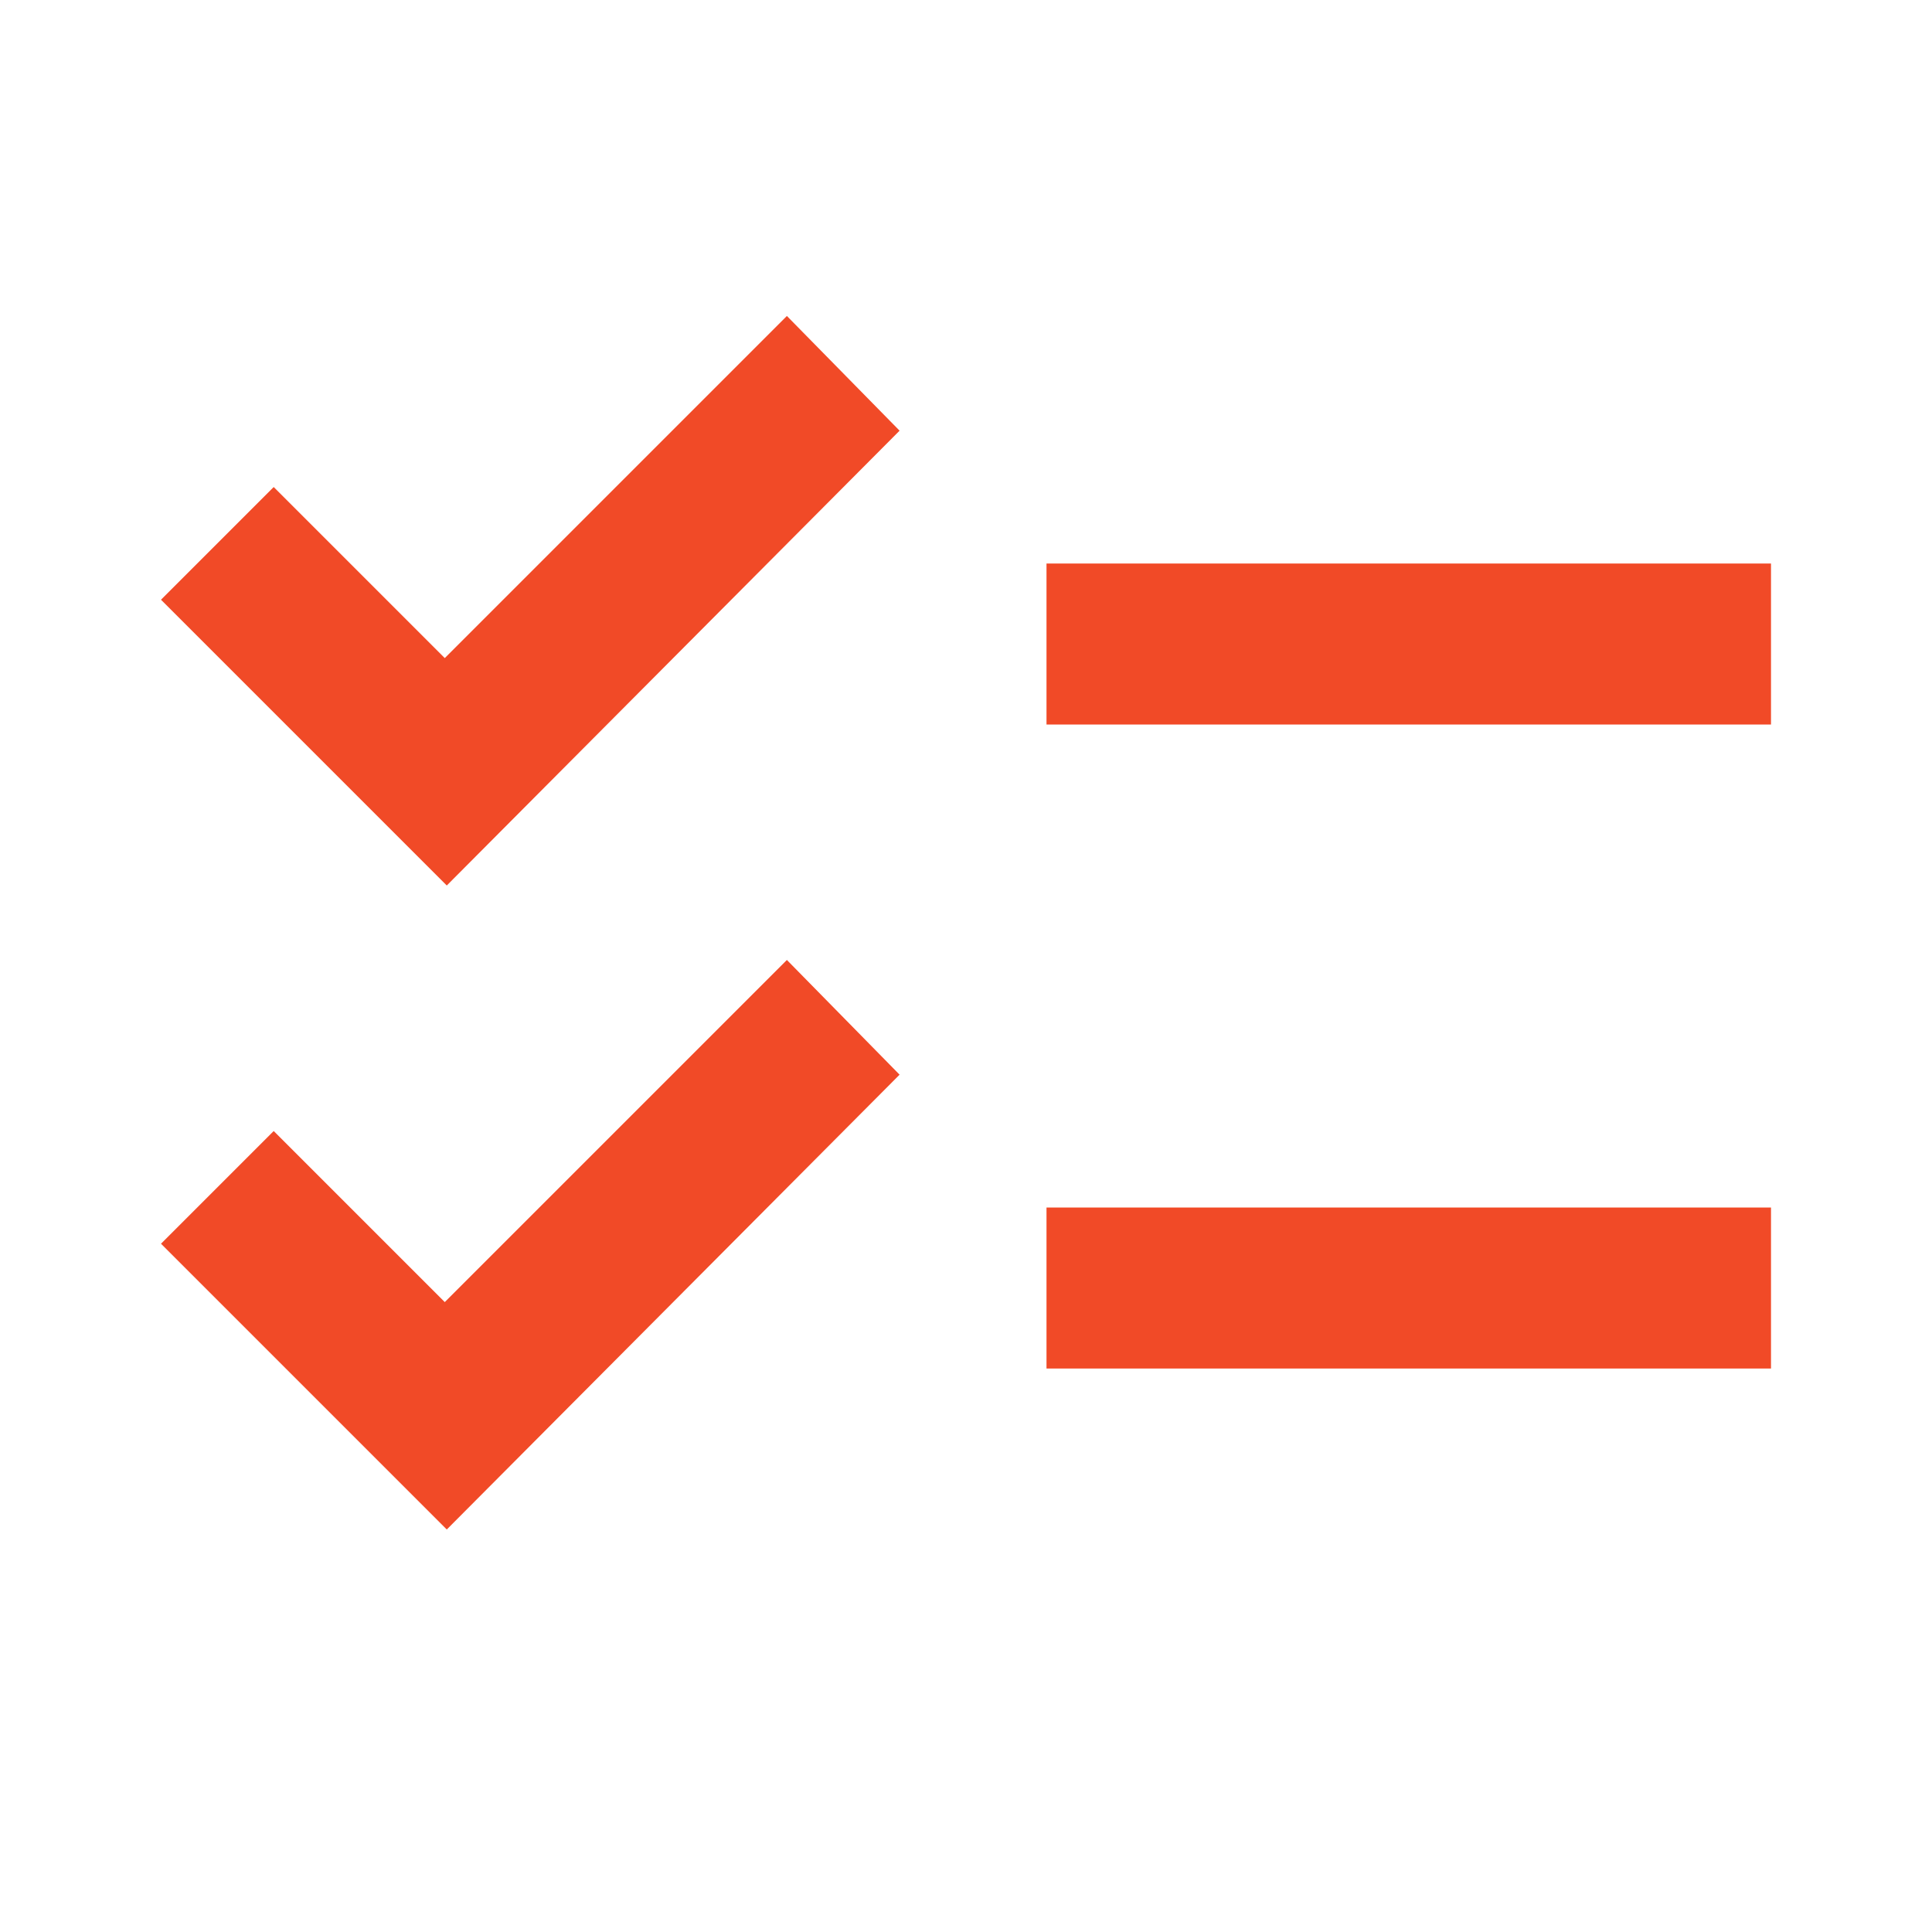 <svg fill="#f14a27" height="24" viewBox="0 -960 960 960" width="24" xmlns="http://www.w3.org/2000/svg"><path d="m222-200-142-142 56-56 85 85 170-170 56 57zm0-320-142-142 56-56 85 85 170-170 56 57zm298 240v-80h360v80zm0-320v-80h360v80z"/></svg>